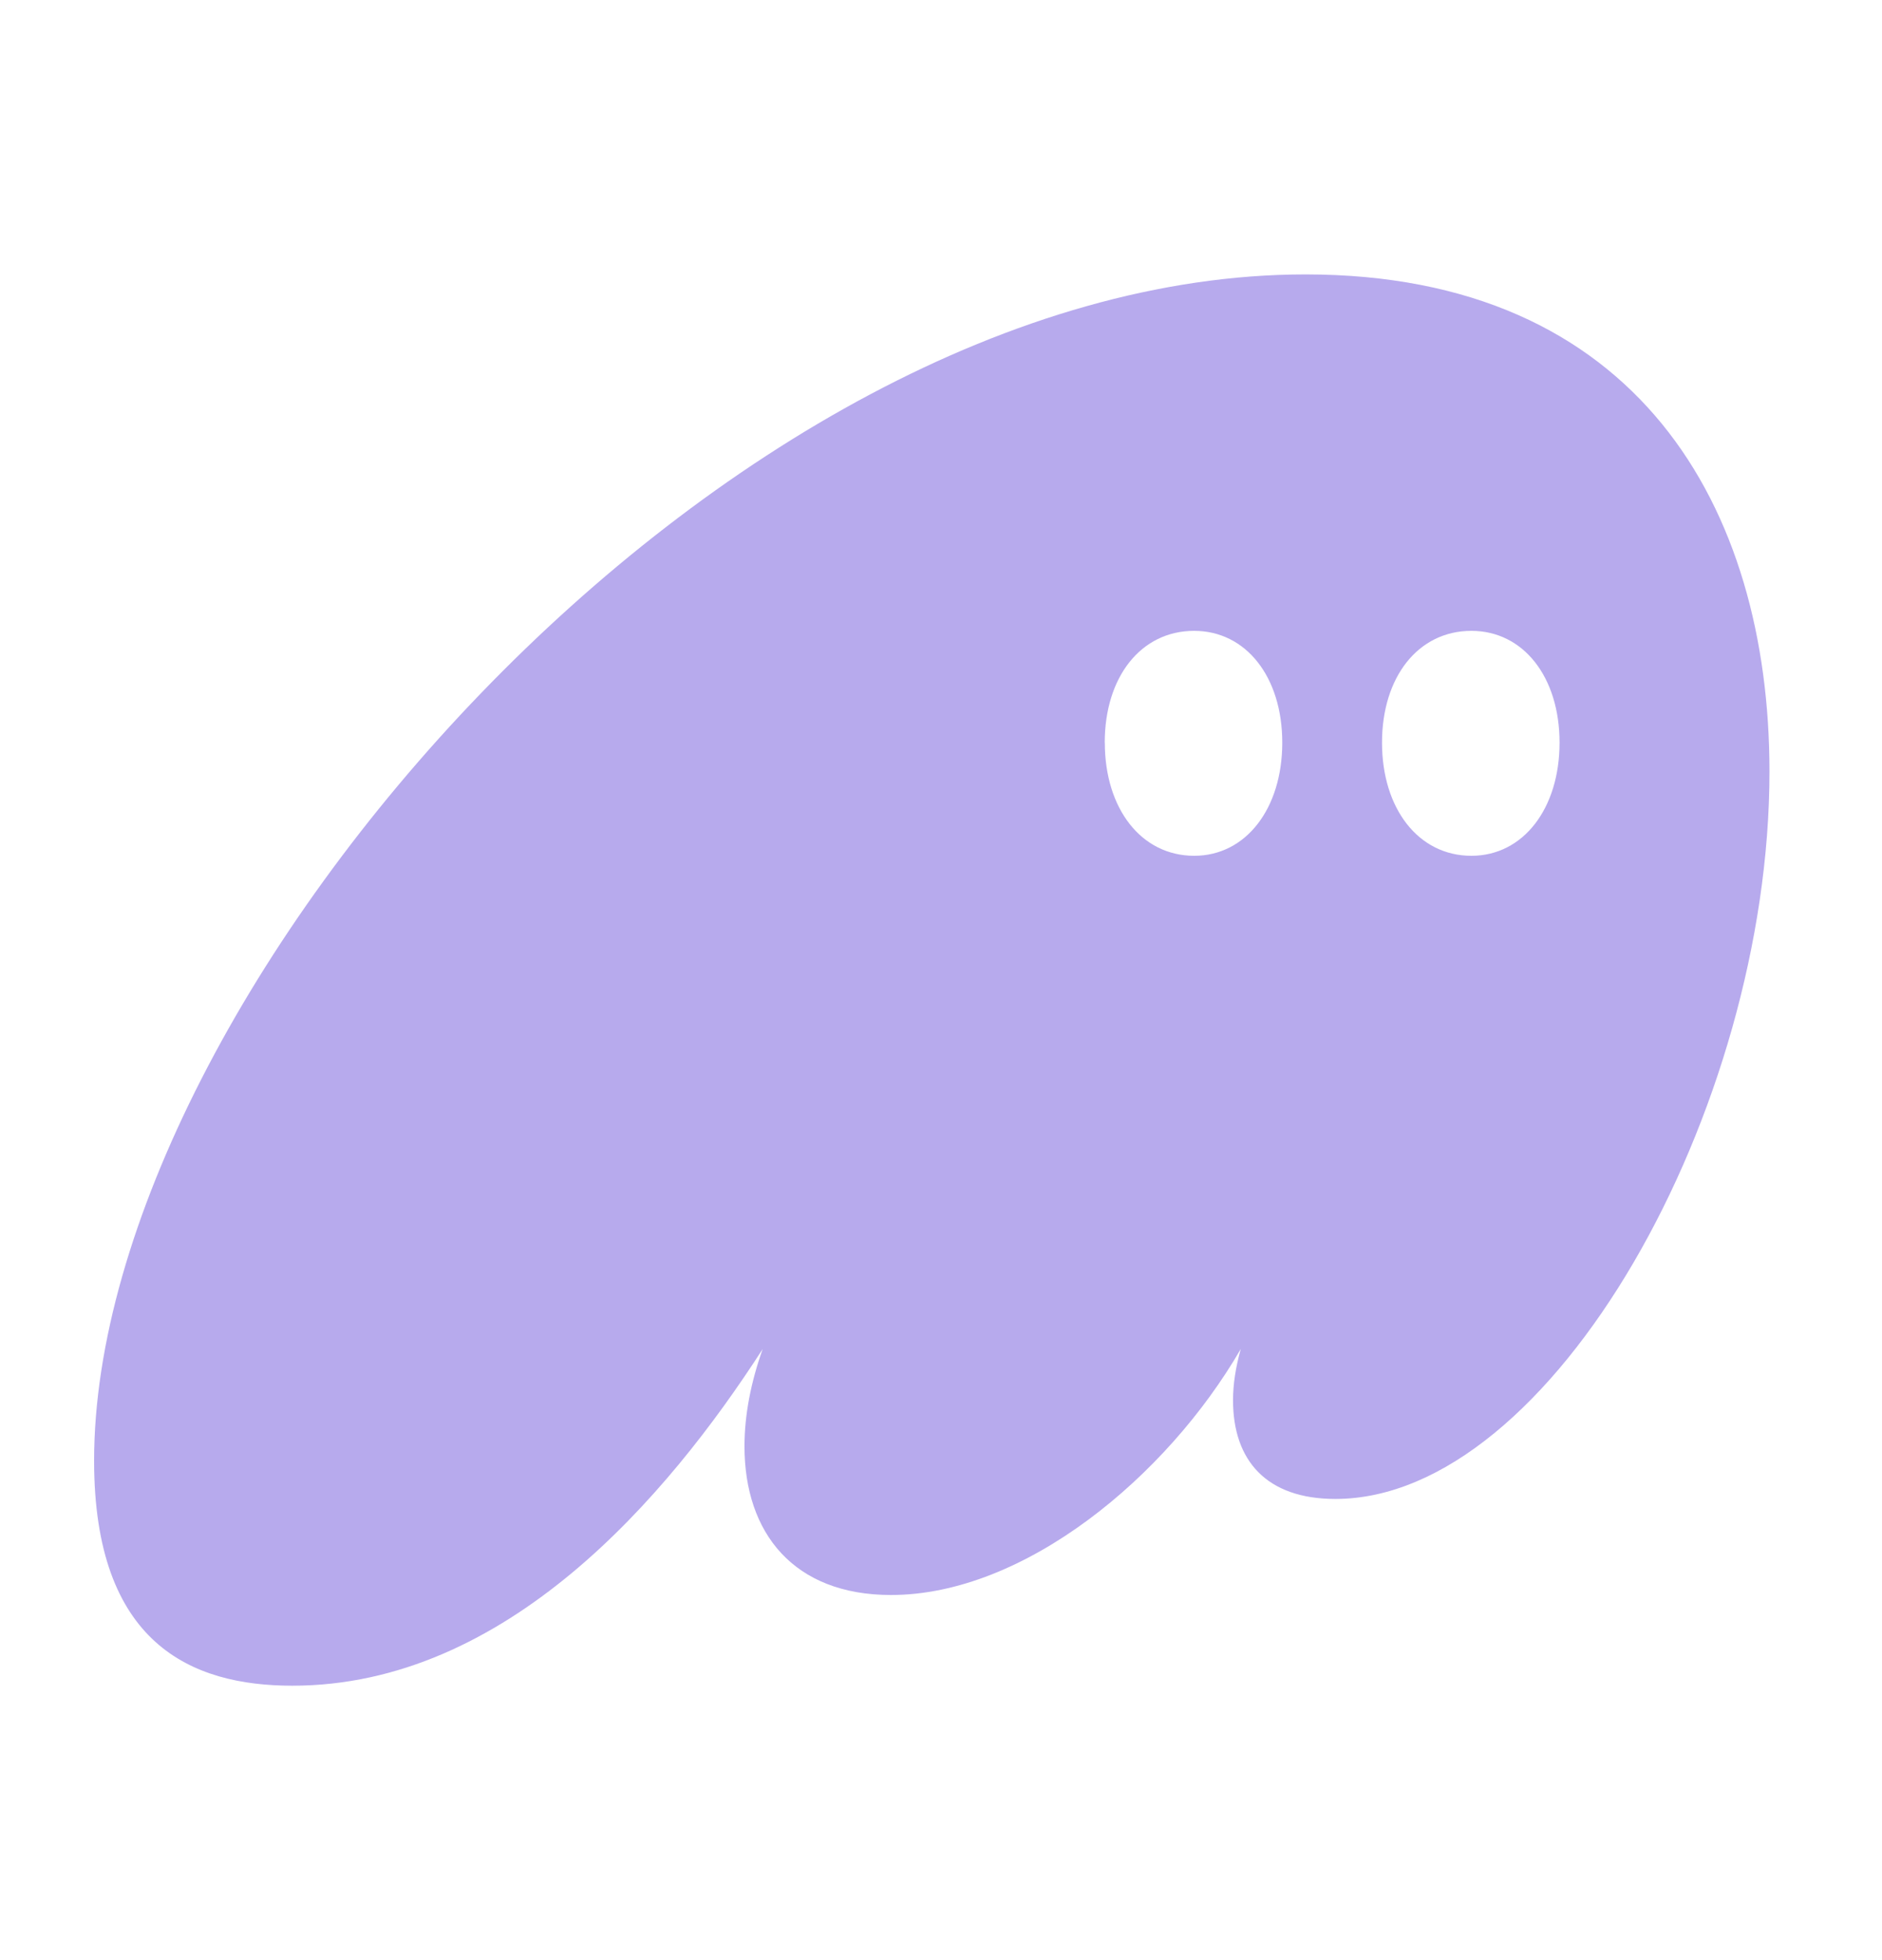 <svg xmlns="http://www.w3.org/2000/svg" width="24" height="25" viewBox="0 0 24 25" fill="none">
  <g opacity="0.7">
    <path d="M1.2 18.631C1.2 20.963 2.439 21.5 3.728 21.5C6.454 21.5 8.504 19.101 9.726 17.206C9.577 17.625 9.494 18.044 9.494 18.447C9.494 19.554 10.123 20.343 11.362 20.343C13.064 20.343 14.881 18.832 15.823 17.205C15.757 17.44 15.724 17.658 15.724 17.859C15.724 18.631 16.154 19.118 17.029 19.118C19.789 19.118 22.565 14.169 22.565 9.841C22.565 6.469 20.879 3.5 16.649 3.5C9.214 3.5 1.2 12.693 1.2 18.631ZM14.088 9.472C14.088 8.633 14.55 8.046 15.228 8.046C15.889 8.046 16.352 8.633 16.352 9.472C16.352 10.311 15.89 10.915 15.229 10.915C14.551 10.915 14.089 10.311 14.089 9.472H14.088ZM17.624 9.472C17.624 8.633 18.086 8.046 18.764 8.046C19.425 8.046 19.888 8.633 19.888 9.472C19.888 10.311 19.426 10.915 18.764 10.915C18.086 10.915 17.624 10.311 17.624 9.472Z" fill="#9886E5"/>
  </g>
</svg>
